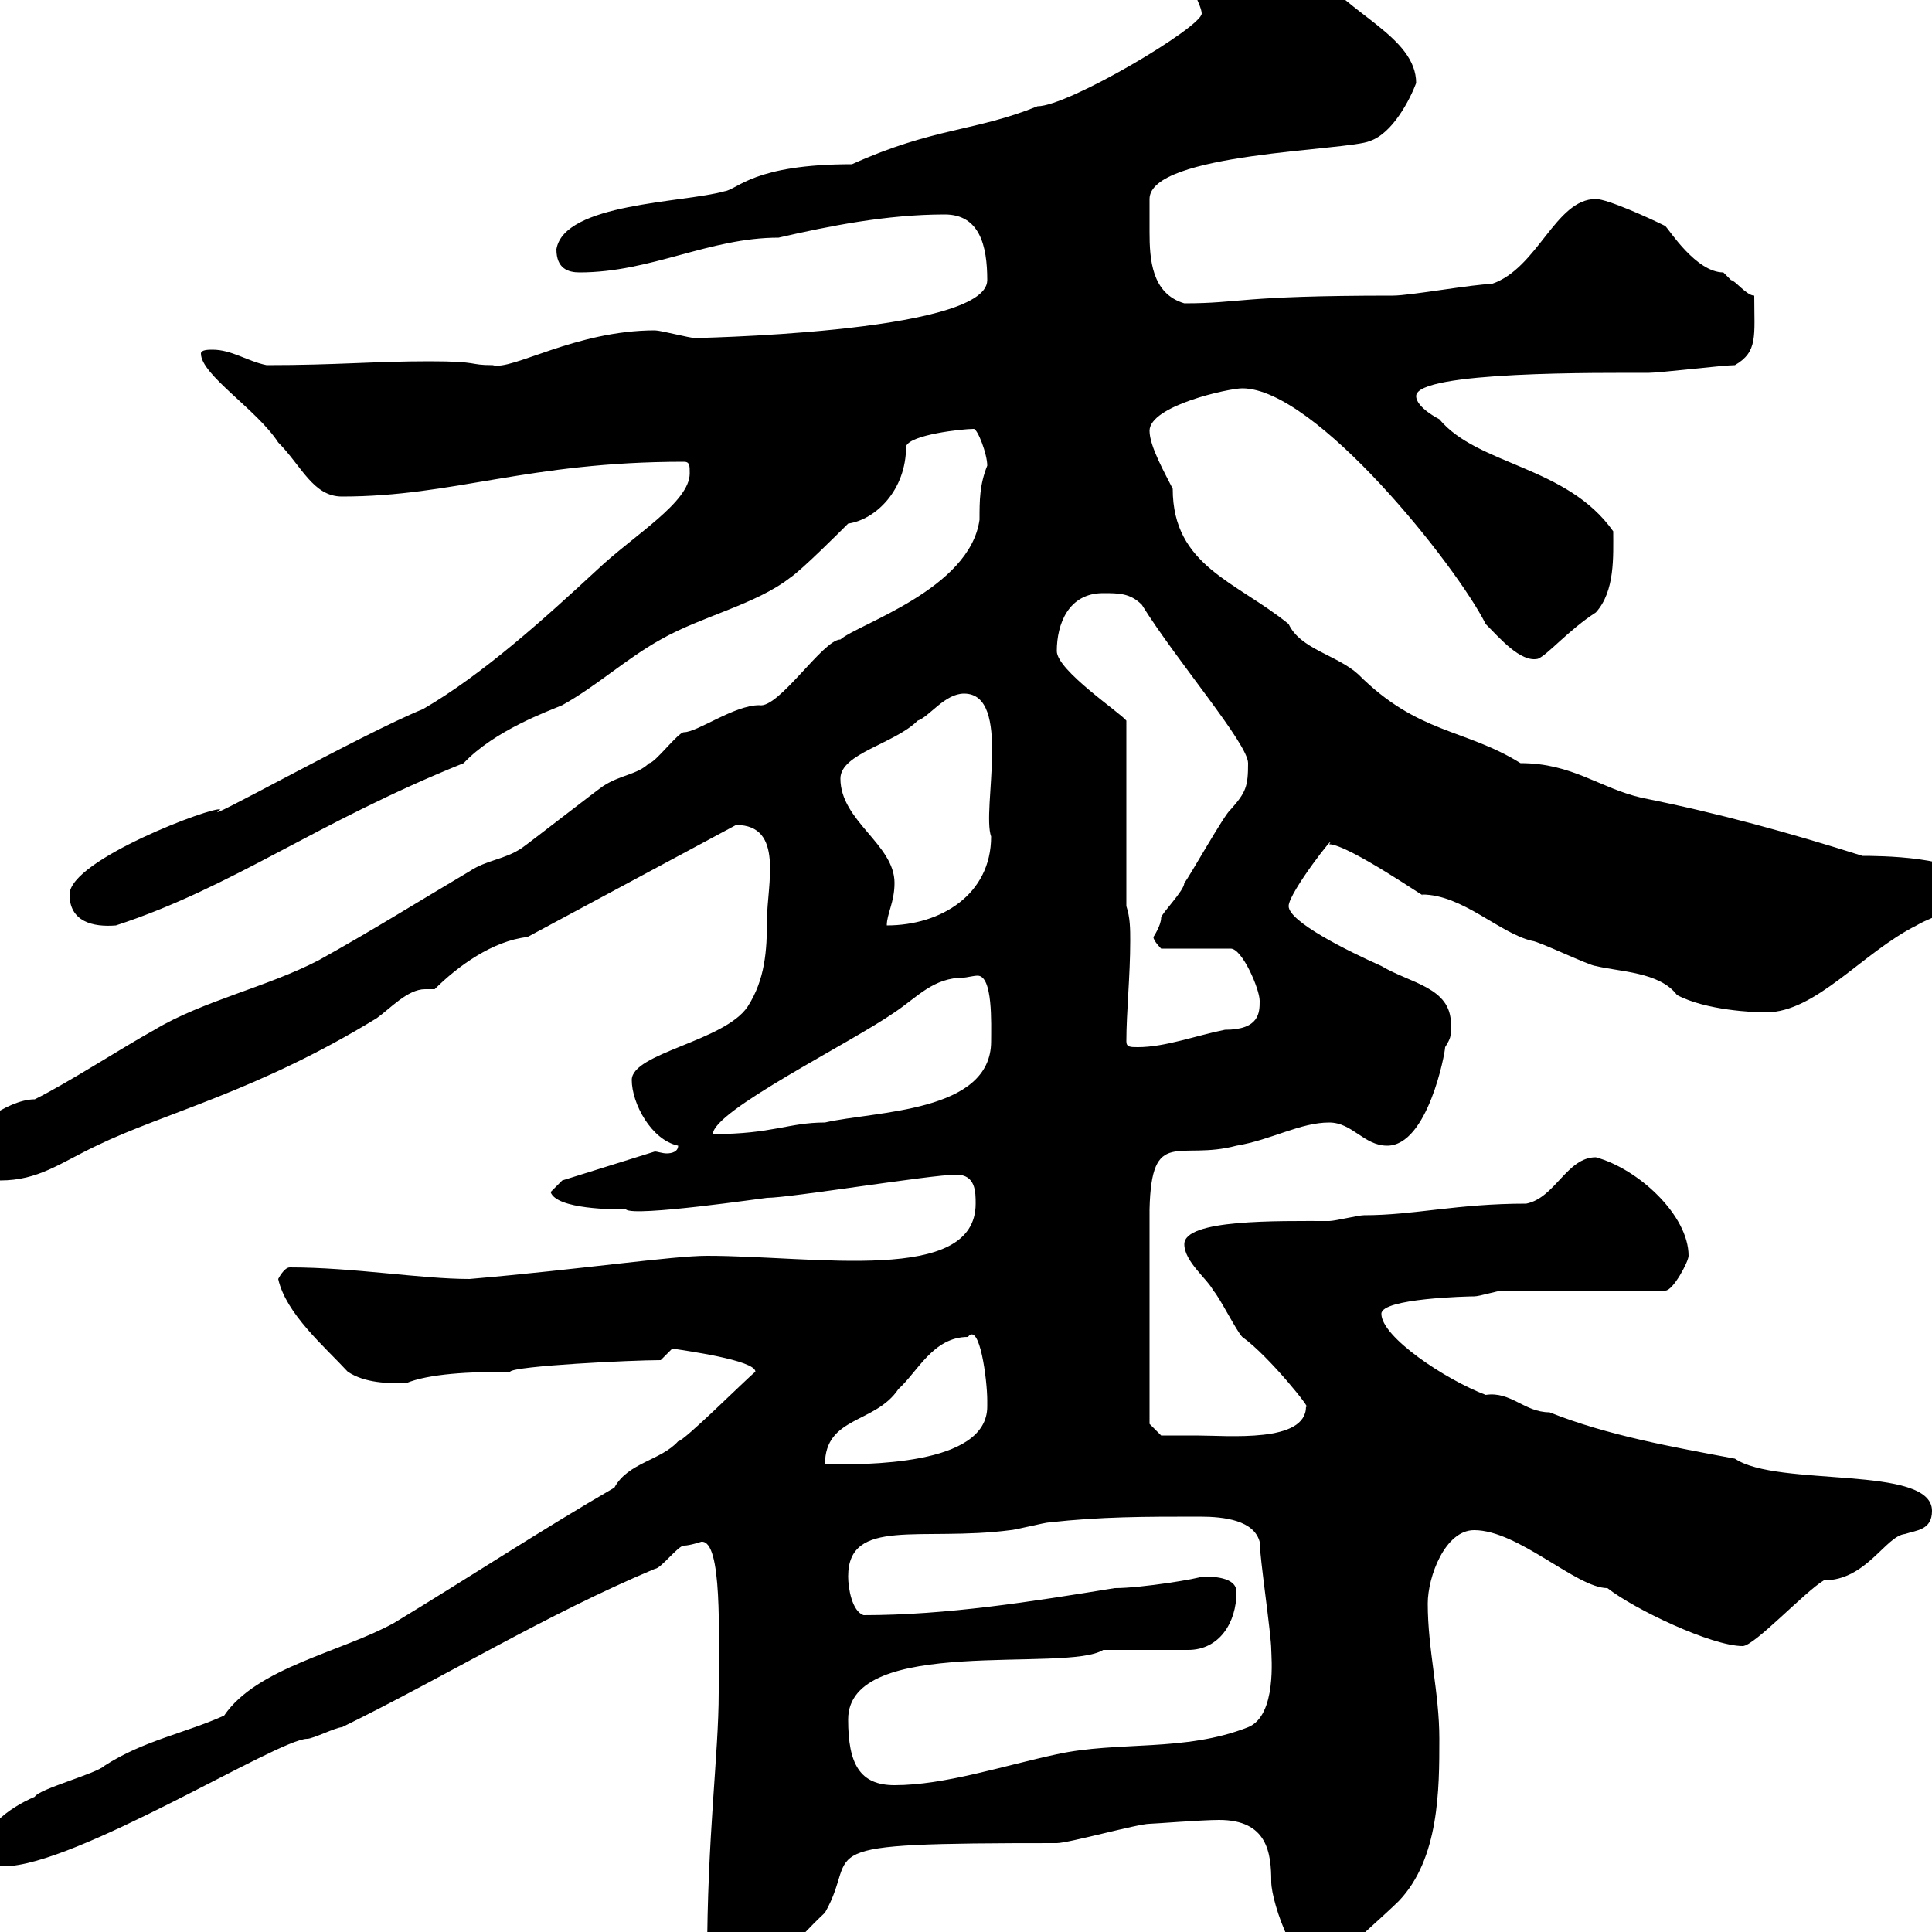 <svg xmlns="http://www.w3.org/2000/svg" xmlns:xlink="http://www.w3.org/1999/xlink" width="300" height="300"><path d="M109.80 304.20C109.80 307.80 111.60 309.60 115.50 309.60C116.40 309.60 123.60 301.20 128.10 297C133.80 287.10 123.60 286.20 164.10 286.20C165.90 286.20 176.70 283.20 178.50 283.20C179.10 283.20 186.60 282.60 189.30 282.60C196.80 282.60 197.40 287.70 197.40 292.20C197.40 295.50 201.60 307.50 205.50 306C207.30 304.20 215.40 297 217.20 295.20C223.50 288.60 223.50 277.80 223.50 270C223.50 262.80 221.70 256.20 221.70 249C221.70 244.80 224.40 237.60 228.90 237.60C235.80 237.60 244.80 246.60 249.60 246.60C253.80 249.90 265.80 255.60 270.60 255.60C272.40 255.60 280.20 247.20 283.20 245.40C289.80 245.40 292.80 238.50 295.80 238.20C297.60 237.60 300 237.60 300 234.60C300 227.40 276 231 269.40 226.50C259.80 224.70 249.60 222.90 240.60 219.30C236.70 219.30 234.60 216 230.70 216.60C224.40 214.20 214.50 207.60 214.50 204C214.50 201.60 228 201.30 228.90 201.30C229.80 201.30 232.50 200.40 233.40 200.40L258.60 200.40C259.80 200.40 262.20 195.90 262.20 195C262.20 188.70 254.40 181.50 247.80 179.70C243.30 179.70 241.50 186 237 186.90C226.20 186.90 219.60 188.70 211.80 188.70C210.90 188.70 207.30 189.60 206.40 189.60C198.30 189.60 183.90 189.30 183.90 193.20C183.90 195.90 187.50 198.60 188.40 200.40C189.30 201.30 192 206.70 192.90 207.60C197.10 210.60 204 219.30 202.80 218.40C202.80 224.10 190.80 222.90 185.70 222.90C183.90 222.90 180.30 222.90 180.30 222.90L178.50 221.10L178.50 187.80C178.80 174.90 183 180.30 192 177.90C197.40 177 201.90 174.30 206.40 174.30C210 174.30 211.80 177.90 215.40 177.90C221.70 177.90 224.40 163.50 224.40 162.60C225.30 161.10 225.30 161.10 225.30 159C225.30 153.30 219 152.70 214.50 150C209.10 147.60 200.10 143.10 200.10 140.70C200.10 138.60 207.90 128.70 206.40 131.10C209.40 131.10 222.30 140.10 220.80 138.90C227.10 138.90 232.80 144.90 237.90 146.10C238.80 146.10 246.90 150 247.80 150C251.40 150.90 257.70 150.90 260.40 154.50C264.90 156.90 272.40 157.20 274.20 157.20C282 157.20 289.20 147.90 297.60 143.70C300.60 141.90 305.40 141.30 305.40 137.10C305.40 132.90 291 132.90 289.20 132.90C277.80 129.30 267 126.30 255 123.90C248.40 122.40 244.20 118.50 236.10 118.50C227.40 113.10 220.20 114 210.90 104.70C207.60 101.70 201.90 100.80 200.10 96.90C192 90.30 182.10 87.90 182.10 75.90C180.90 73.50 178.50 69.30 178.50 66.90C178.50 63 190.80 60.30 192.90 60.30C204.30 60.30 226.20 87.90 230.70 96.90C232.80 99 236.10 102.90 238.80 102.30C240.30 101.70 243.60 97.80 247.80 95.10C250.80 91.80 250.50 86.40 250.50 82.50C243.30 72.30 229.50 72.30 223.50 65.10C223.50 65.10 219.90 63.30 219.90 61.50C219.90 57.60 249 57.90 255.90 57.90C257.70 57.90 267.60 56.70 269.40 56.70C273 54.60 272.40 52.20 272.40 45.90C271.20 45.90 269.40 43.50 268.80 43.50C268.80 43.50 267.60 42.30 267.60 42.30C263.40 42.30 259.20 35.70 258.60 35.10C256.20 33.90 249.60 30.90 247.80 30.90C241.50 30.90 238.80 41.70 231.60 44.10C228.90 44.10 219 45.90 216.30 45.90C192 45.90 192.90 47.10 183.90 47.10C178.80 45.60 178.50 40.20 178.50 36C178.50 33.90 178.50 32.40 178.50 30.90C178.50 23.70 209.40 23.40 212.70 21.90C216.30 20.70 219 15.30 219.90 12.90C219.90 5.70 209.10 2.10 204.60-4.50C199.80-9 200.40-9.90 191.10-9.90C187.50-9.90 183.90-9 184.50-3.30C184.50-2.70 186.60 0.90 186.60 2.10C186.60 4.20 165.90 16.50 161.10 16.50C151.50 20.40 144.90 19.80 132.30 25.50C117 25.50 114.60 29.40 112.50 29.70C106.20 31.50 87.60 31.50 86.40 38.70C86.40 41.70 88.20 42.30 90 42.30C101.10 42.30 110.10 36.90 120.90 36.90C128.70 35.10 137.70 33.30 146.70 33.30C152.10 33.30 153.30 38.10 153.30 43.50C153.30 51.90 105.60 52.50 108 52.50C107.10 52.50 102.60 51.30 101.70 51.30C89.40 51.30 79.50 57.60 76.50 56.70C72.60 56.70 74.70 56.10 66.60 56.10C58.20 56.10 52.20 56.70 41.40 56.70C38.40 56.10 36 54.30 33 54.30C32.40 54.30 31.20 54.30 31.20 54.90C31.20 58.20 39.90 63.60 43.20 68.70C46.80 72.30 48.60 77.10 53.10 77.10C70.50 77.10 81.90 71.70 106.20 71.70C107.10 71.70 107.10 72.30 107.10 73.50C107.10 78 98.40 83.10 92.70 88.50C84.60 96 75 104.70 65.70 110.10C56.10 114 30 128.70 34.20 125.70C33.30 125.10 10.80 133.50 10.80 138.90C10.80 143.10 14.40 144 18 143.70C36.30 137.70 48.90 127.80 72 118.50C76.80 113.40 85.20 110.40 87.30 109.50C92.70 106.50 97.20 102.30 102.60 99.30C108.90 95.70 117.30 93.90 122.70 89.70C124.50 88.50 130.50 82.50 131.70 81.30C135.90 80.70 140.70 76.20 140.70 69.30C141.30 67.50 149.40 66.60 151.20 66.60C151.80 66.60 153.30 70.50 153.30 72.30C152.10 75.30 152.10 77.70 152.10 80.70C150.60 91.50 133.20 96.90 130.50 99.30C127.80 99.30 120.90 110.10 117.90 109.50C114 109.50 108.30 113.70 106.20 113.70C105.30 113.70 101.70 118.50 100.80 118.50C99 120.30 96.30 120.30 93.60 122.10C92.70 122.70 81.90 131.10 81 131.70C78.30 133.50 75.60 133.50 72.90 135.30C64.80 140.10 57.60 144.60 49.50 149.10C41.40 153.30 31.50 155.40 24 159.90C18.60 162.90 10.80 168 5.40 170.70C0.90 170.70-5.40 176.10-5.40 177C-5.40 178.80-6 183.30 0 183.30C6 183.30 9.30 180.60 15 177.90C25.50 172.80 39.90 169.50 58.50 158.10C60.60 156.60 63.30 153.60 66 153.60C66.60 153.60 67.20 153.60 67.50 153.60C71.10 150 76.50 146.10 81.90 145.50L114.30 128.10C121.80 128.10 119.10 137.40 119.10 142.80C119.10 147.60 118.80 152.10 116.10 156.30C112.50 161.70 98.10 163.50 98.10 167.70C98.10 171.30 101.10 177 105.30 177.90C105.30 178.80 104.40 179.10 103.50 179.10C102.90 179.10 102 178.80 101.70 178.80L87.30 183.30L85.50 185.10C86.40 187.80 95.40 187.80 97.20 187.80C98.40 189 118.80 186 119.10 186C122.70 186 144.60 182.40 148.50 182.40C151.50 182.40 151.50 185.10 151.50 186.90C151.50 199.50 126.60 195 109.80 195C104.40 195 90.30 197.10 72.90 198.60C65.40 198.60 54.90 196.80 45 196.80C44.10 196.80 43.20 198.60 43.20 198.60C44.40 204 50.40 209.10 54 213C56.70 214.80 60.30 214.80 63 214.80C66.60 213.30 72.90 213 79.20 213C79.80 212.10 98.10 211.20 102.60 211.20C102.60 211.20 104.40 209.40 104.40 209.40C106.20 209.70 117.30 211.20 117.30 213C115.80 214.20 106.20 223.80 105.30 223.80C102.60 226.80 97.50 227.10 95.40 231C84 237.60 72.60 245.10 61.20 252C53.10 256.50 39.90 258.90 34.80 266.40C28.80 269.10 22.20 270.30 16.20 274.20C15 275.40 6 277.80 5.40 279C1.20 280.80-3 284.10-3 288C-3 289.80 0 289.80 0.60 289.80C11.70 289.80 43.20 270 47.70 270C48.60 270 52.20 268.20 53.10 268.20C69.60 260.10 84.60 250.80 101.70 243.60C102.60 243.60 105.30 240 106.20 240C107.10 240 108.90 239.40 108.90 239.40C112.20 239.10 111.60 253.80 111.60 262.80C111.60 272.40 109.80 285.30 109.80 304.20ZM131.70 267C131.70 253.80 165.60 259.80 171.30 256.20L184.50 256.20C189.30 256.20 192 252 192 247.20C192 244.80 188.10 244.80 186.60 244.80C186.30 245.10 177.30 246.60 173.10 246.60C160.20 248.70 147 250.80 134.10 250.80C132.30 250.20 131.70 246.60 131.70 244.80C131.70 235.50 143.10 239.40 156.90 237.60C157.50 237.60 162.30 236.40 162.90 236.40C171 235.50 177.60 235.50 186.30 235.50C190.20 235.50 194.70 236.10 195.60 239.40C195.60 241.80 197.40 253.80 197.40 256.20C197.40 257.10 198.30 266.40 193.80 268.20C183.90 272.10 173.70 270.30 164.10 272.40C155.70 274.20 146.70 277.20 138.90 277.20C133.50 277.20 131.70 273.90 131.70 267ZM150.30 207.60C152.10 205.20 153.30 214.20 153.30 217.50C153.30 217.50 153.30 218.40 153.30 218.40C153.30 227.70 134.10 227.40 128.10 227.40C128.10 219.90 135.90 221.10 139.50 215.70C142.50 213 144.90 207.60 150.30 207.60ZM149.70 151.80C150 151.80 151.20 151.50 151.80 151.50C154.20 151.50 153.90 159 153.90 161.70C153.90 172.80 135.90 172.50 128.10 174.30C122.40 174.30 120 176.10 110.70 176.10C110.70 172.50 132 162 138.90 157.20C142.50 154.80 144.90 151.80 149.70 151.80ZM174.90 161.70C174.90 157.20 175.50 151.50 175.50 146.10C175.50 144.30 175.50 142.50 174.90 140.70L174.90 111.90C174 110.70 164.10 104.10 164.10 101.10C164.10 96.90 165.90 92.10 171.30 92.10C173.70 92.10 175.50 92.10 177.30 93.90C182.70 102.60 193.80 115.50 193.80 118.50C193.80 122.10 193.50 123 191.10 125.70C190.20 126.30 184.50 136.50 183.90 137.10C183.90 138.30 180.30 141.90 180.30 142.50C180.30 143.70 179.10 145.50 179.10 145.50C179.10 146.10 180.30 147.30 180.30 147.30L191.10 147.30C192.90 147.30 195.60 153.60 195.60 155.40C195.60 157.20 195.60 159.90 190.20 159.90C185.70 160.80 180.90 162.60 176.70 162.60C175.50 162.60 174.90 162.60 174.90 161.70ZM138.90 137.10C138.90 131.10 130.50 127.50 130.50 120.90C130.50 117 138.90 115.50 142.50 111.90C144.30 111.30 146.70 107.70 149.70 107.70C157.20 107.70 152.40 125.70 153.90 129.90C153.90 138.90 146.10 143.70 137.70 143.70C137.70 141.90 138.90 140.10 138.90 137.10Z"/></svg>